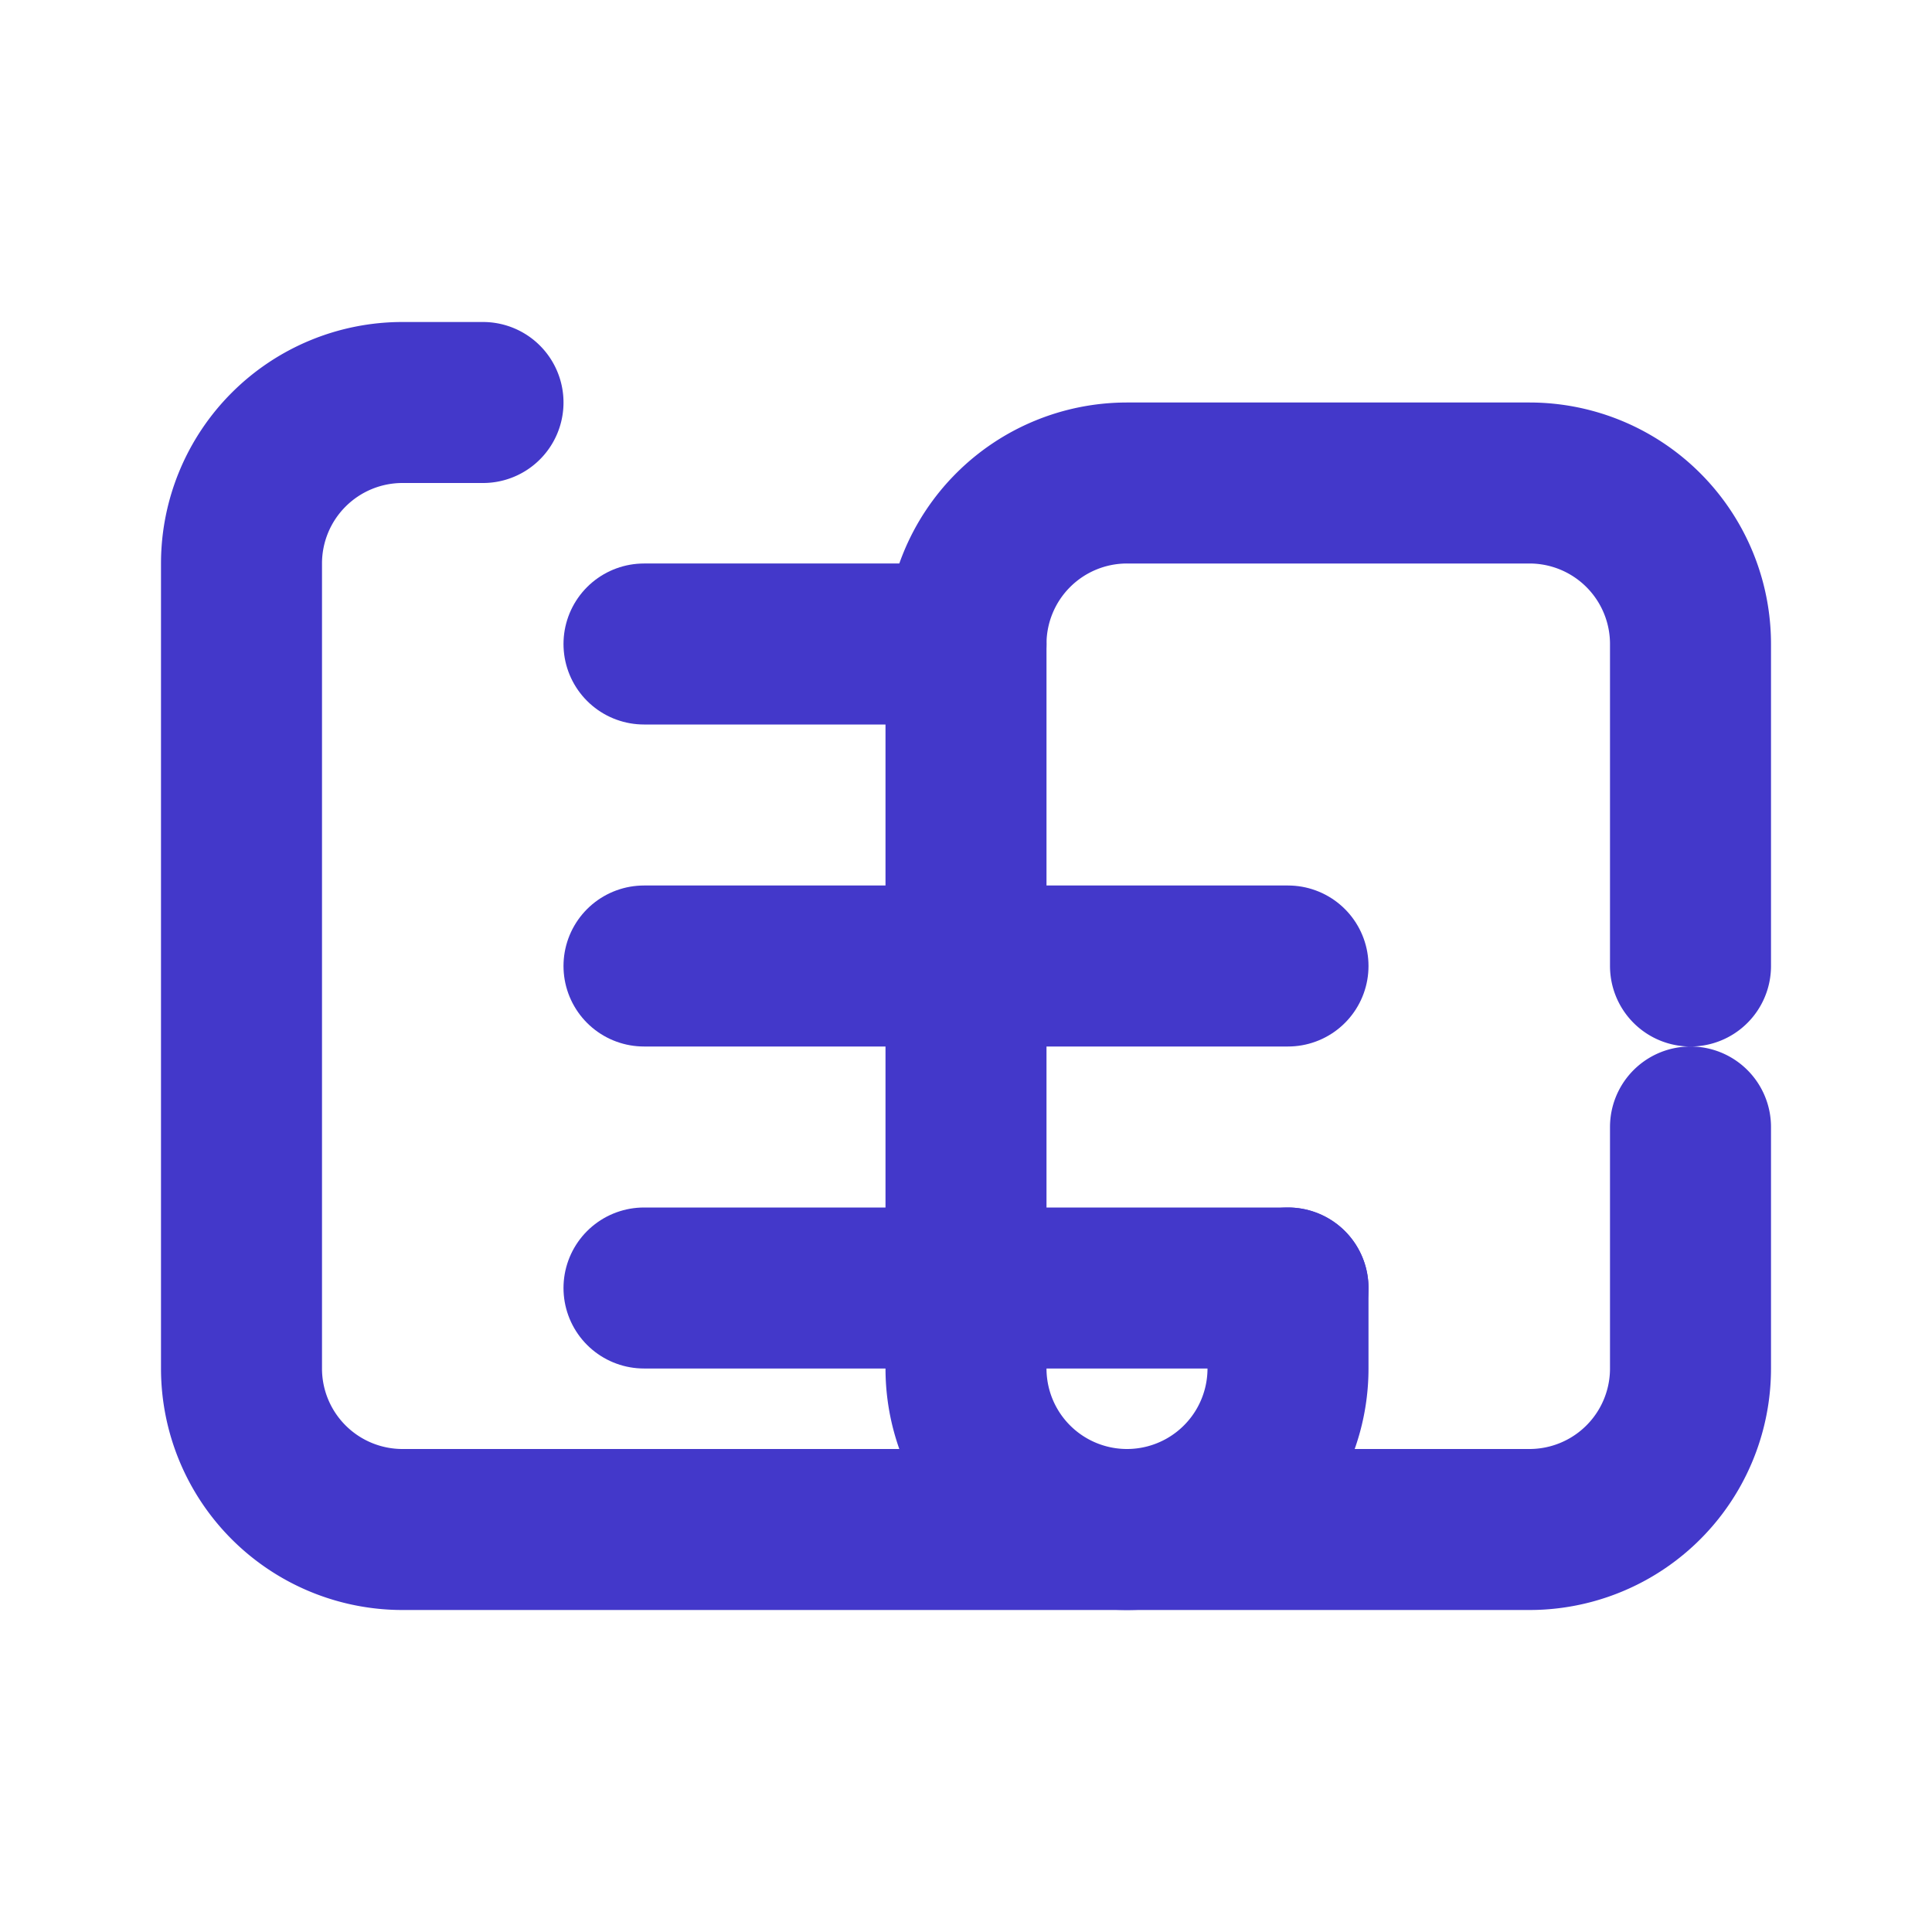 <?xml version="1.0" encoding="UTF-8"?>
<svg xmlns="http://www.w3.org/2000/svg" width="24" height="24" viewBox="0 0 24 24" fill="none" stroke="#4338CA" stroke-width="2" stroke-linecap="round" stroke-linejoin="round">
  <path d="M16 16v1a2 2 0 0 1-2 2H5a2 2 0 0 1-2-2V7a2 2 0 0 1 2-2h1"></path>
  <path d="M21 12v-4a2 2 0 0 0-2-2h-5a2 2 0 0 0-2 2v9a2 2 0 0 0 2 2h5a2 2 0 0 0 2-2v-3"></path>
  <path d="M8 12h8"></path>
  <path d="M8 16h8"></path>
  <path d="M8 8h4"></path>
</svg>